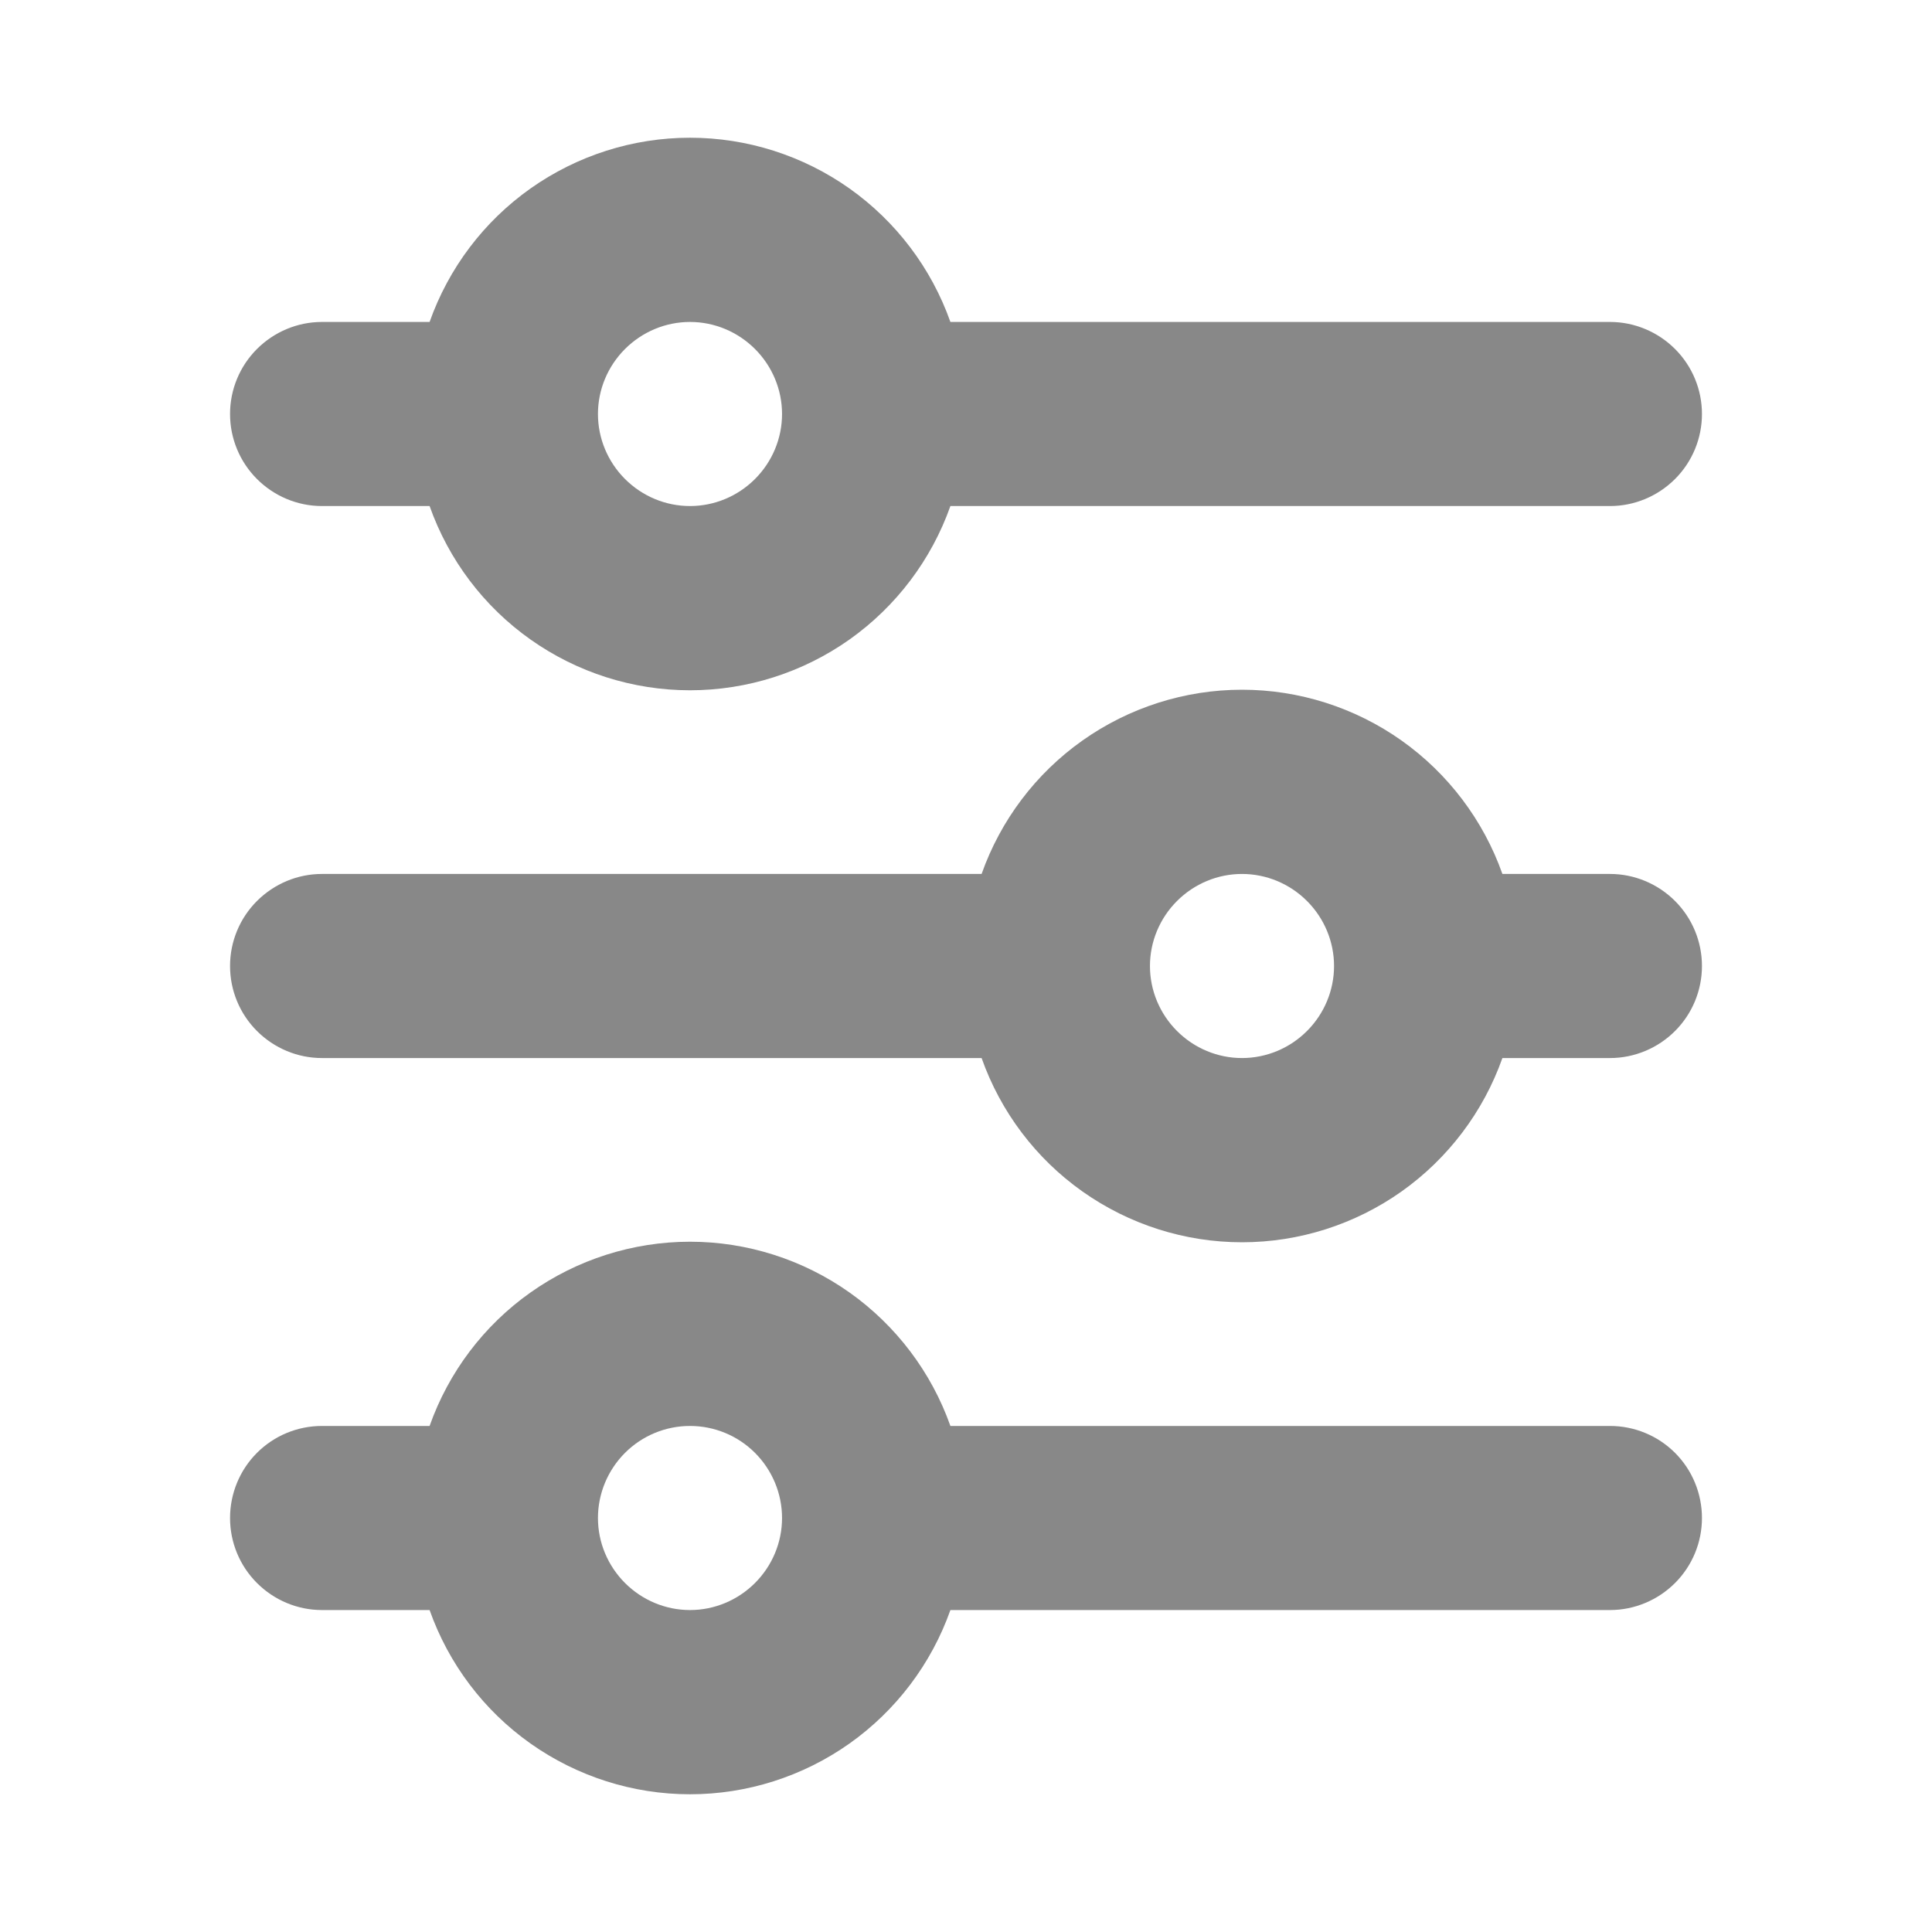 <svg width="20" height="20" viewBox="0 0 14 14" fill="none" xmlns="http://www.w3.org/2000/svg">
<path d="M5 2.333C4.823 2.333 4.654 2.404 4.529 2.529C4.404 2.654 4.333 2.823 4.333 3C4.333 3.177 4.404 3.346 4.529 3.471C4.654 3.596 4.823 3.667 5 3.667C5.177 3.667 5.346 3.596 5.471 3.471C5.596 3.346 5.667 3.177 5.667 3C5.667 2.823 5.596 2.654 5.471 2.529C5.346 2.404 5.177 2.333 5 2.333ZM3.113 2.333C3.251 1.943 3.506 1.605 3.844 1.366C4.182 1.127 4.586 0.998 5 0.998C5.414 0.998 5.818 1.127 6.156 1.366C6.493 1.605 6.749 1.943 6.887 2.333H11.667C11.843 2.333 12.013 2.404 12.138 2.529C12.263 2.654 12.333 2.823 12.333 3C12.333 3.177 12.263 3.346 12.138 3.471C12.013 3.596 11.843 3.667 11.667 3.667H6.887C6.749 4.057 6.493 4.395 6.156 4.634C5.818 4.873 5.414 5.002 5 5.002C4.586 5.002 4.182 4.873 3.844 4.634C3.506 4.395 3.251 4.057 3.113 3.667H2.333C2.156 3.667 1.987 3.596 1.862 3.471C1.737 3.346 1.667 3.177 1.667 3C1.667 2.823 1.737 2.654 1.862 2.529C1.987 2.404 2.156 2.333 2.333 2.333H3.113ZM9 6.333C8.823 6.333 8.654 6.404 8.529 6.529C8.404 6.654 8.333 6.823 8.333 7C8.333 7.177 8.404 7.346 8.529 7.471C8.654 7.596 8.823 7.667 9 7.667C9.177 7.667 9.346 7.596 9.471 7.471C9.596 7.346 9.667 7.177 9.667 7C9.667 6.823 9.596 6.654 9.471 6.529C9.346 6.404 9.177 6.333 9 6.333ZM7.113 6.333C7.251 5.943 7.506 5.605 7.844 5.366C8.182 5.127 8.586 4.998 9 4.998C9.414 4.998 9.818 5.127 10.156 5.366C10.493 5.605 10.749 5.943 10.887 6.333H11.667C11.843 6.333 12.013 6.404 12.138 6.529C12.263 6.654 12.333 6.823 12.333 7C12.333 7.177 12.263 7.346 12.138 7.471C12.013 7.596 11.843 7.667 11.667 7.667H10.887C10.749 8.057 10.493 8.395 10.156 8.634C9.818 8.873 9.414 9.002 9 9.002C8.586 9.002 8.182 8.873 7.844 8.634C7.506 8.395 7.251 8.057 7.113 7.667H2.333C2.156 7.667 1.987 7.596 1.862 7.471C1.737 7.346 1.667 7.177 1.667 7C1.667 6.823 1.737 6.654 1.862 6.529C1.987 6.404 2.156 6.333 2.333 6.333H7.113ZM5 10.333C4.823 10.333 4.654 10.403 4.529 10.528C4.404 10.653 4.333 10.823 4.333 11C4.333 11.177 4.404 11.346 4.529 11.471C4.654 11.596 4.823 11.667 5 11.667C5.177 11.667 5.346 11.596 5.471 11.471C5.596 11.346 5.667 11.177 5.667 11C5.667 10.823 5.596 10.653 5.471 10.528C5.346 10.403 5.177 10.333 5 10.333ZM3.113 10.333C3.251 9.943 3.506 9.605 3.844 9.366C4.182 9.127 4.586 8.998 5 8.998C5.414 8.998 5.818 9.127 6.156 9.366C6.493 9.605 6.749 9.943 6.887 10.333H11.667C11.843 10.333 12.013 10.403 12.138 10.528C12.263 10.653 12.333 10.823 12.333 11C12.333 11.177 12.263 11.346 12.138 11.471C12.013 11.596 11.843 11.667 11.667 11.667H6.887C6.749 12.057 6.493 12.395 6.156 12.634C5.818 12.873 5.414 13.002 5 13.002C4.586 13.002 4.182 12.873 3.844 12.634C3.506 12.395 3.251 12.057 3.113 11.667H2.333C2.156 11.667 1.987 11.596 1.862 11.471C1.737 11.346 1.667 11.177 1.667 11C1.667 10.823 1.737 10.653 1.862 10.528C1.987 10.403 2.156 10.333 2.333 10.333H3.113Z" fill="#888"/>
</svg>
